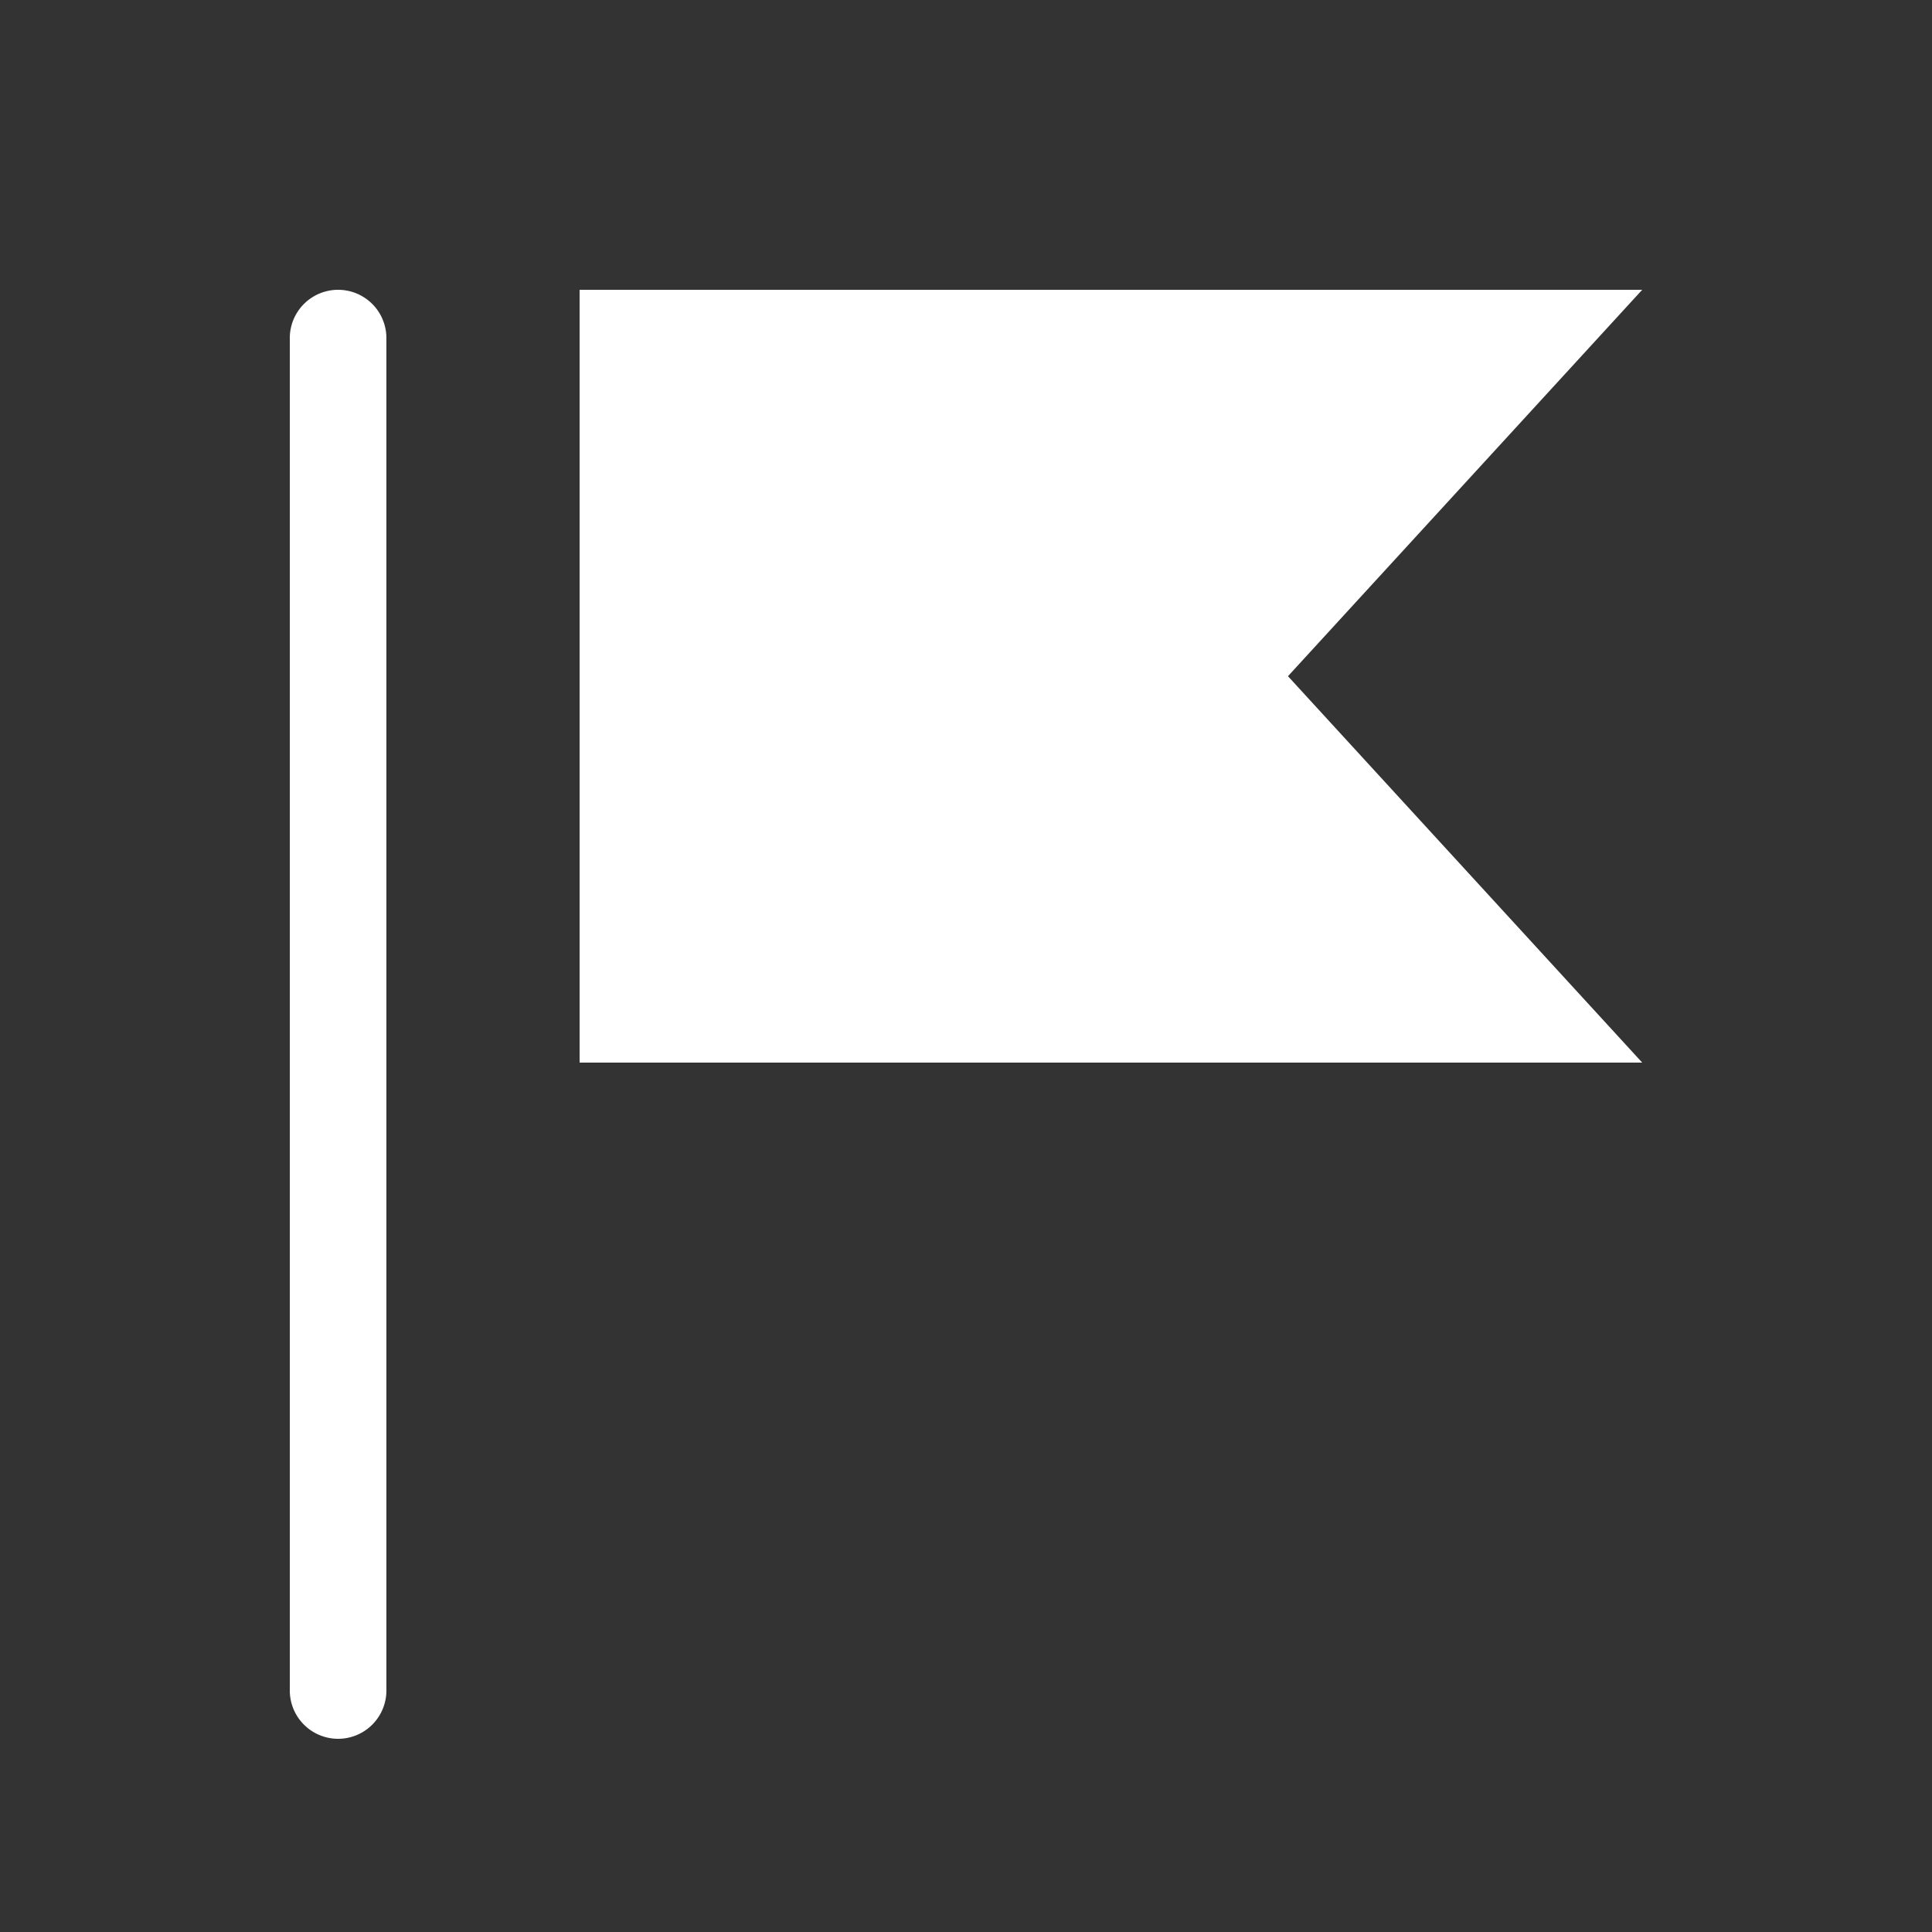 <svg id="WORKING_ICONS" data-name="WORKING ICONS" xmlns="http://www.w3.org/2000/svg" width="20" height="20" viewBox="0 0 20 20">
  <rect x="0" y="0" width="20" height="20" fill="#333333" stroke="none"/>
  <title>direction</title>
  <path fill="#ffffff" d="M3.5,18h0A0.5,0.5,0,0,1,3,17.5V3.5A0.5,0.5,0,0,1,3.5,3h0a0.5,0.5,0,0,1,.5.5v14A0.5,0.5,0,0,1,3.5,18ZM13.333,7L17,3H6v8H17Z"/>
</svg>
